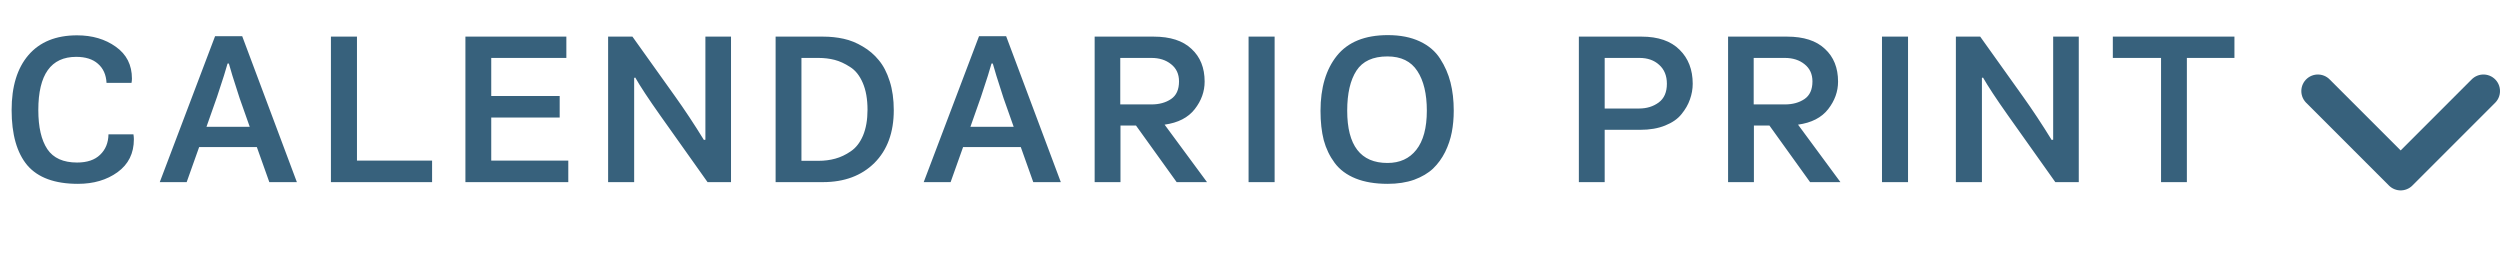<svg width="151" height="16" viewBox="0 0 151 16" fill="none" xmlns="http://www.w3.org/2000/svg">
<path d="M2.314 6.645C2.314 7.676 2.496 8.465 2.86 9.011C3.224 9.548 3.822 9.817 4.654 9.817C5.261 9.817 5.724 9.661 6.045 9.349C6.374 9.037 6.543 8.625 6.552 8.114H8.06C8.077 8.218 8.086 8.318 8.086 8.413C8.086 9.262 7.757 9.925 7.098 10.402C6.448 10.87 5.651 11.104 4.706 11.104C3.311 11.104 2.292 10.731 1.651 9.986C1.018 9.232 0.702 8.118 0.702 6.645C0.702 5.224 1.04 4.119 1.716 3.33C2.401 2.533 3.38 2.134 4.654 2.134C5.573 2.134 6.353 2.364 6.994 2.823C7.644 3.282 7.969 3.924 7.969 4.747C7.969 4.834 7.96 4.92 7.943 5.007H6.435C6.409 4.513 6.236 4.127 5.915 3.85C5.603 3.573 5.165 3.434 4.602 3.434C3.077 3.434 2.314 4.504 2.314 6.645ZM16.267 11L15.513 8.881H12.029L11.275 11H9.65L12.991 2.186H14.629L17.931 11H16.267ZM13.823 3.837H13.745C13.667 4.14 13.454 4.812 13.108 5.852L12.471 7.659H15.084L14.473 5.93C14.109 4.812 13.892 4.114 13.823 3.837ZM19.988 11V2.212H21.561V9.7H26.098V11H19.988ZM28.111 11V2.212H34.208V3.499H29.671V5.8H33.805V7.1H29.671V9.7H34.325V11H28.111ZM42.515 8.452L42.606 8.439V2.212H44.153V11H42.736L39.876 6.97C39.165 5.965 38.663 5.202 38.368 4.682L38.303 4.708V11H36.73V2.212H38.199L40.76 5.8C41.349 6.623 41.934 7.507 42.515 8.452ZM48.407 9.713H49.434C49.798 9.713 50.136 9.67 50.448 9.583C50.769 9.496 51.081 9.349 51.384 9.141C51.696 8.933 51.943 8.617 52.125 8.192C52.307 7.759 52.398 7.239 52.398 6.632C52.398 5.991 52.303 5.449 52.112 5.007C51.922 4.565 51.666 4.244 51.345 4.045C51.025 3.837 50.713 3.694 50.409 3.616C50.106 3.538 49.781 3.499 49.434 3.499H48.407V9.713ZM46.847 11V2.212H49.707C50.149 2.212 50.565 2.255 50.955 2.342C51.354 2.429 51.74 2.585 52.112 2.81C52.485 3.027 52.806 3.3 53.074 3.629C53.352 3.958 53.573 4.383 53.737 4.903C53.902 5.414 53.984 5.999 53.984 6.658C53.984 8.001 53.594 9.063 52.814 9.843C52.034 10.614 50.999 11 49.707 11H46.847ZM62.409 11L61.655 8.881H58.171L57.417 11H55.792L59.133 2.186H60.771L64.073 11H62.409ZM59.965 3.837H59.887C59.809 4.14 59.597 4.812 59.25 5.852L58.613 7.659H61.226L60.615 5.93C60.251 4.812 60.035 4.114 59.965 3.837ZM72.76 4.929C72.76 5.527 72.561 6.082 72.162 6.593C71.763 7.104 71.157 7.416 70.342 7.529L72.903 11H71.07L68.613 7.581H67.677V11H66.117V2.212H69.679C70.684 2.212 71.447 2.459 71.967 2.953C72.496 3.438 72.76 4.097 72.76 4.929ZM69.549 3.499H67.664V6.307H69.549C70.017 6.307 70.412 6.199 70.732 5.982C71.053 5.765 71.213 5.41 71.213 4.916C71.213 4.474 71.053 4.127 70.732 3.876C70.42 3.625 70.026 3.499 69.549 3.499ZM75.414 11V2.212H76.987V11H75.414ZM83.828 2.121C84.574 2.121 85.215 2.247 85.752 2.498C86.29 2.749 86.701 3.1 86.987 3.551C87.273 3.993 87.481 4.47 87.611 4.981C87.741 5.492 87.806 6.06 87.806 6.684C87.806 7.143 87.767 7.577 87.689 7.984C87.611 8.391 87.477 8.79 87.286 9.18C87.096 9.561 86.853 9.895 86.558 10.181C86.264 10.458 85.882 10.684 85.414 10.857C84.946 11.022 84.413 11.104 83.815 11.104C83.061 11.104 82.416 10.996 81.878 10.779C81.341 10.562 80.921 10.25 80.617 9.843C80.314 9.436 80.093 8.976 79.954 8.465C79.824 7.954 79.759 7.364 79.759 6.697C79.759 5.302 80.089 4.192 80.747 3.369C81.415 2.537 82.442 2.121 83.828 2.121ZM83.802 3.408C82.927 3.408 82.303 3.694 81.93 4.266C81.558 4.838 81.371 5.644 81.371 6.684C81.371 8.79 82.182 9.843 83.802 9.843C84.548 9.843 85.128 9.579 85.544 9.05C85.969 8.513 86.181 7.724 86.181 6.684C86.181 5.67 85.991 4.873 85.609 4.292C85.228 3.703 84.626 3.408 83.802 3.408ZM99.068 7.841H96.923V11H95.363V2.212H99.146C100.151 2.212 100.918 2.476 101.447 3.005C101.975 3.525 102.24 4.21 102.24 5.059C102.24 5.38 102.183 5.696 102.071 6.008C101.967 6.311 101.798 6.606 101.564 6.892C101.338 7.178 101.009 7.408 100.576 7.581C100.151 7.754 99.648 7.841 99.068 7.841ZM99.029 3.499H96.923V6.554H99.003C99.462 6.554 99.856 6.433 100.186 6.19C100.515 5.947 100.68 5.57 100.68 5.059C100.68 4.574 100.524 4.192 100.212 3.915C99.909 3.638 99.514 3.499 99.029 3.499ZM111.019 4.929C111.019 5.527 110.819 6.082 110.421 6.593C110.022 7.104 109.415 7.416 108.601 7.529L111.162 11H109.329L106.872 7.581H105.936V11H104.376V2.212H107.938C108.943 2.212 109.706 2.459 110.226 2.953C110.754 3.438 111.019 4.097 111.019 4.929ZM107.808 3.499H105.923V6.307H107.808C108.276 6.307 108.67 6.199 108.991 5.982C109.311 5.765 109.472 5.41 109.472 4.916C109.472 4.474 109.311 4.127 108.991 3.876C108.679 3.625 108.284 3.499 107.808 3.499ZM113.672 11V2.212H115.245V11H113.672ZM123.92 8.452L124.011 8.439V2.212H125.558V11H124.141L121.281 6.97C120.57 5.965 120.068 5.202 119.773 4.682L119.708 4.708V11H118.135V2.212H119.604L122.165 5.8C122.754 6.623 123.339 7.507 123.92 8.452ZM132.087 3.499V11H130.527V3.499H127.615V2.212H134.96V3.499H132.087Z" fill="#37617C"/>
<path d="M150 5.5L145 10.5L140 5.5" stroke="#37617C" stroke-width="2" stroke-linecap="round" stroke-linejoin="round"/>
</svg>
